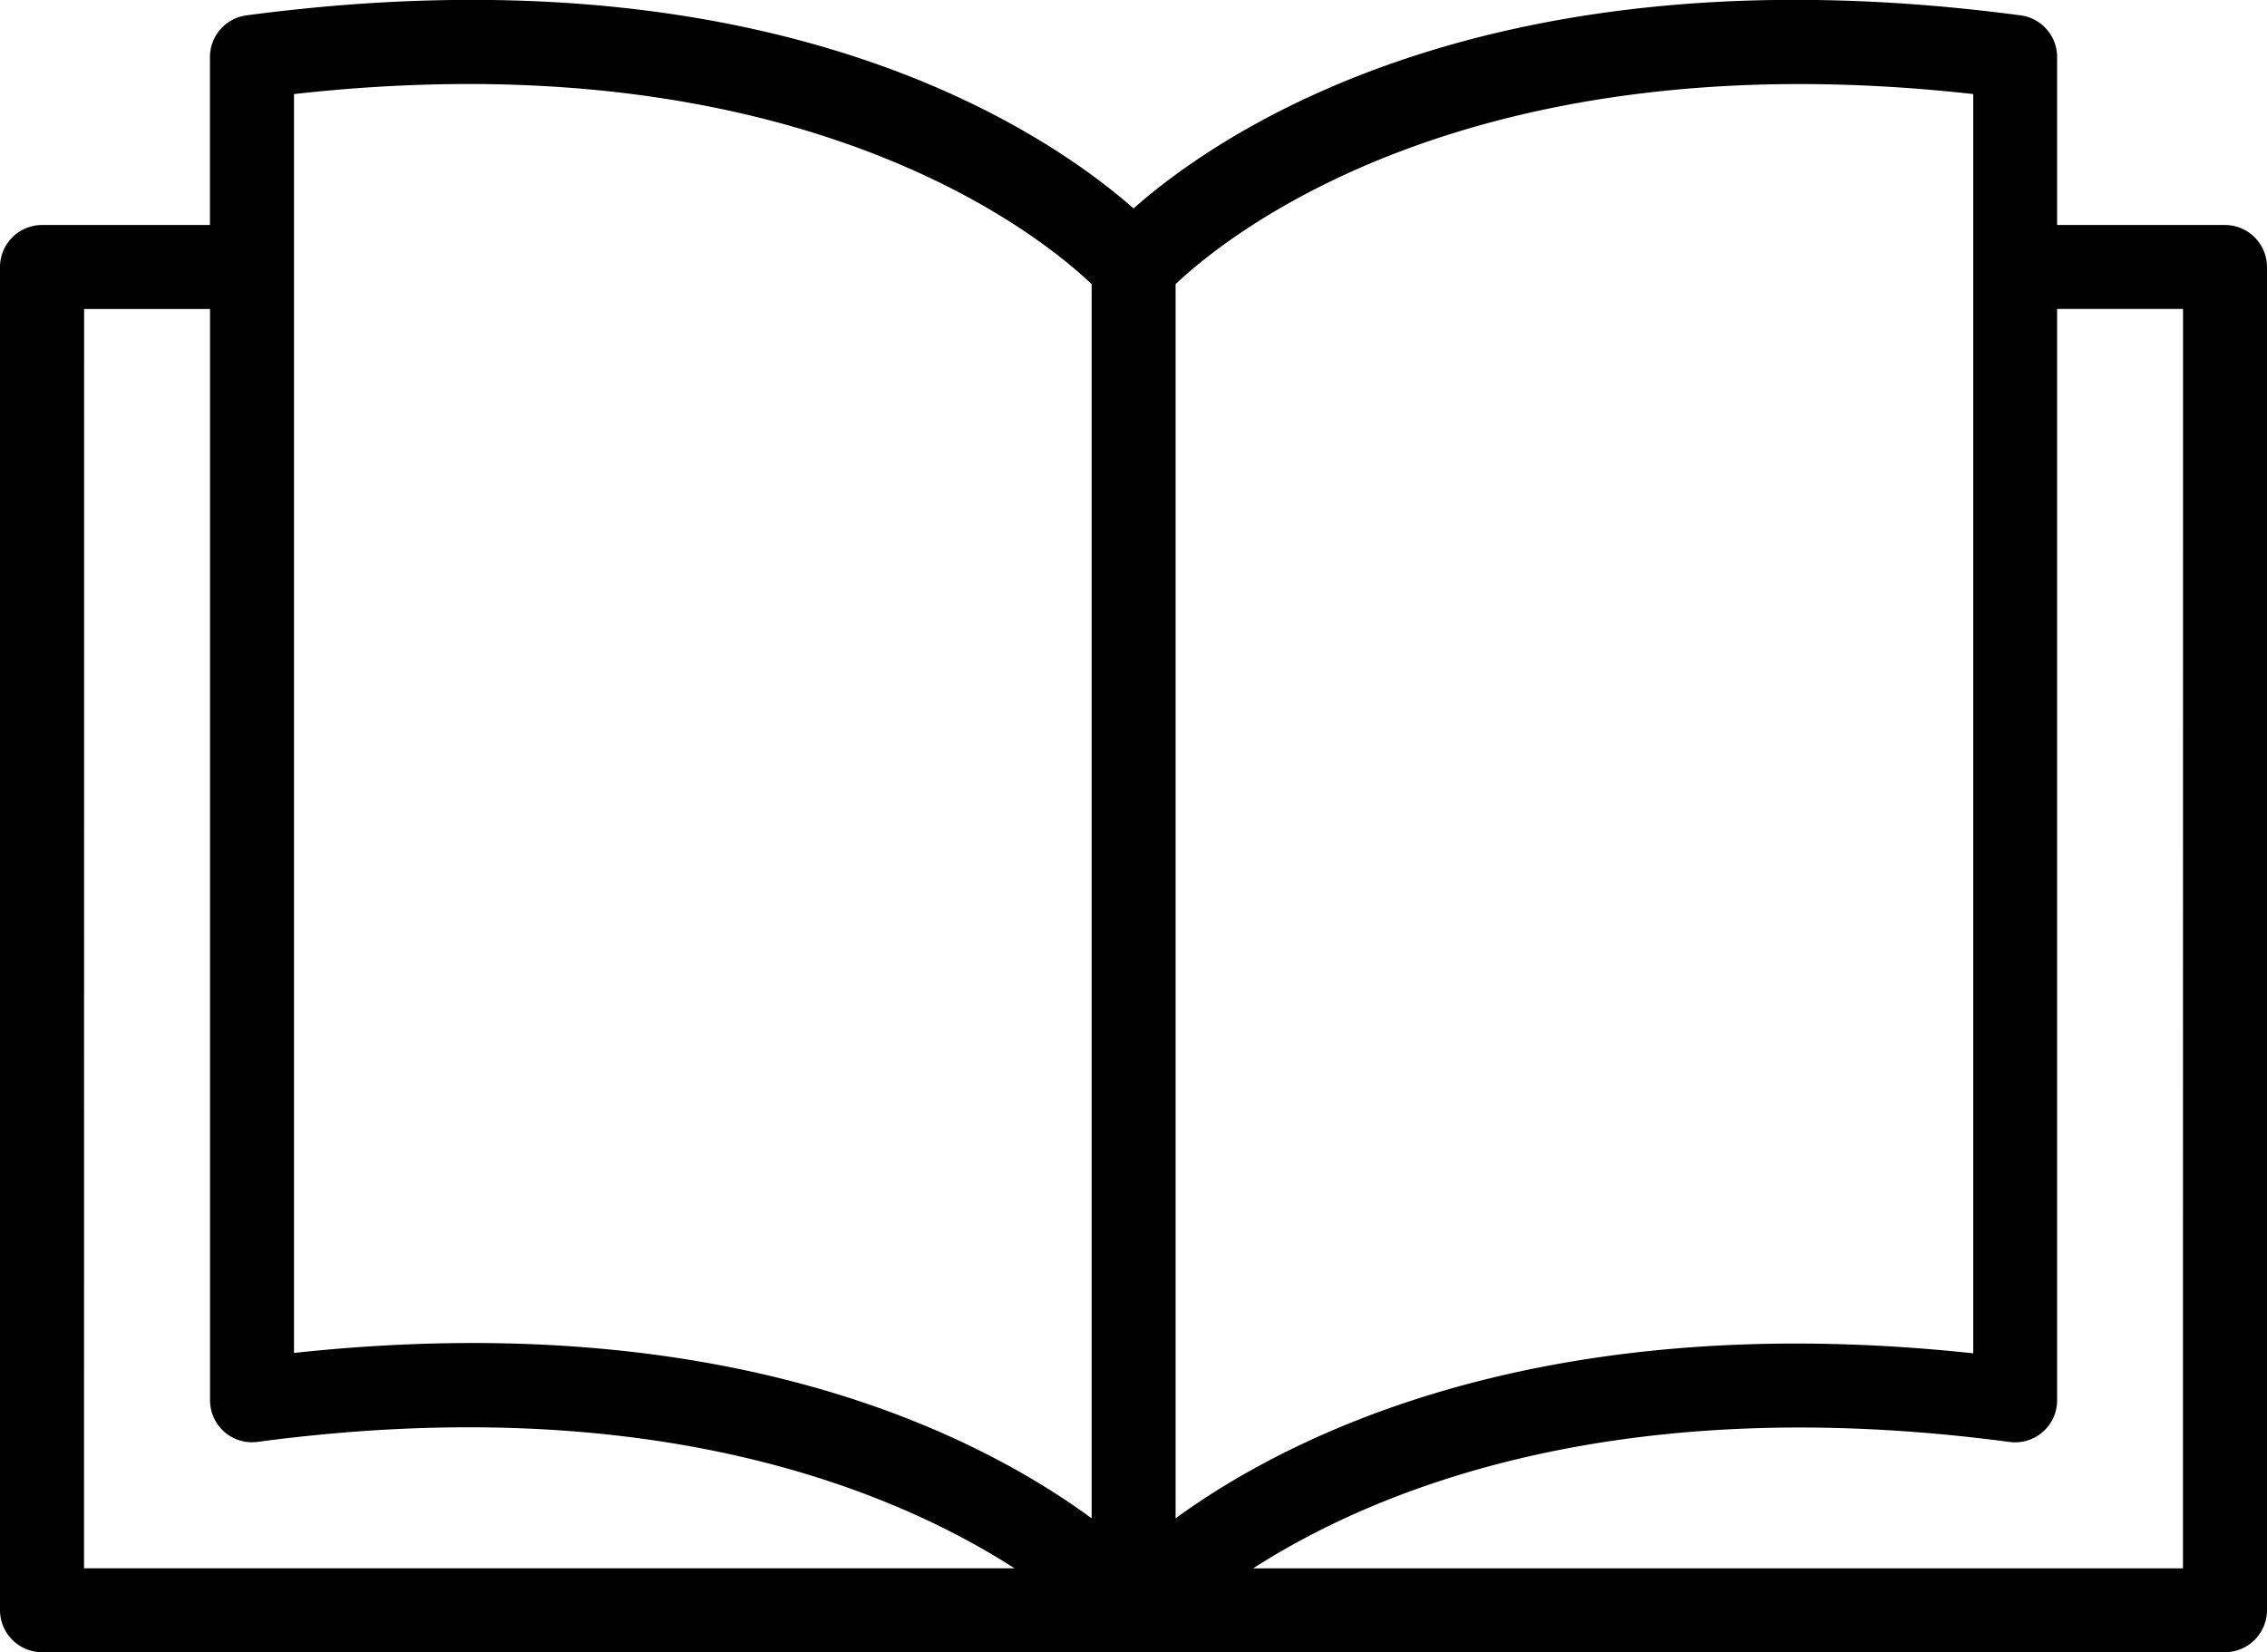 <svg viewBox="0 0 29.811 21.729" height="21.729" width="29.811" xmlns="http://www.w3.org/2000/svg">
  <path transform="translate(-7.812 -19.251)" d="M37.071,22.21H34.863V20a.553.553,0,0,0-.48-.547c-6.945-.922-10.517,1.524-11.665,2.539-1.148-1.01-4.72-3.461-11.665-2.539a.553.553,0,0,0-.48.547V22.21H8.364a.554.554,0,0,0-.552.552V40.428a.554.554,0,0,0,.552.552H37.071a.554.554,0,0,0,.552-.552V22.762a.554.554,0,0,0-.552-.552Zm-13.8.778c.668-.635,3.859-3.241,10.489-2.5V37.049c-5.675-.607-8.988,1.077-10.489,2.17Zm-11.593-2.5c6.658-.745,9.838,1.877,10.489,2.5V39.219c-1.5-1.1-4.8-2.788-10.489-2.175Zm-2.76,2.827h1.656V37.667a.552.552,0,0,0,.624.547c5.239-.7,8.408.668,9.954,1.662H8.917Zm27.6,16.562H24.291c1.546-.994,4.715-2.357,9.948-1.662a.552.552,0,0,0,.624-.547V23.314h1.656Z" data-name="Path 36826" id="Path_36826"></path>
</svg>
